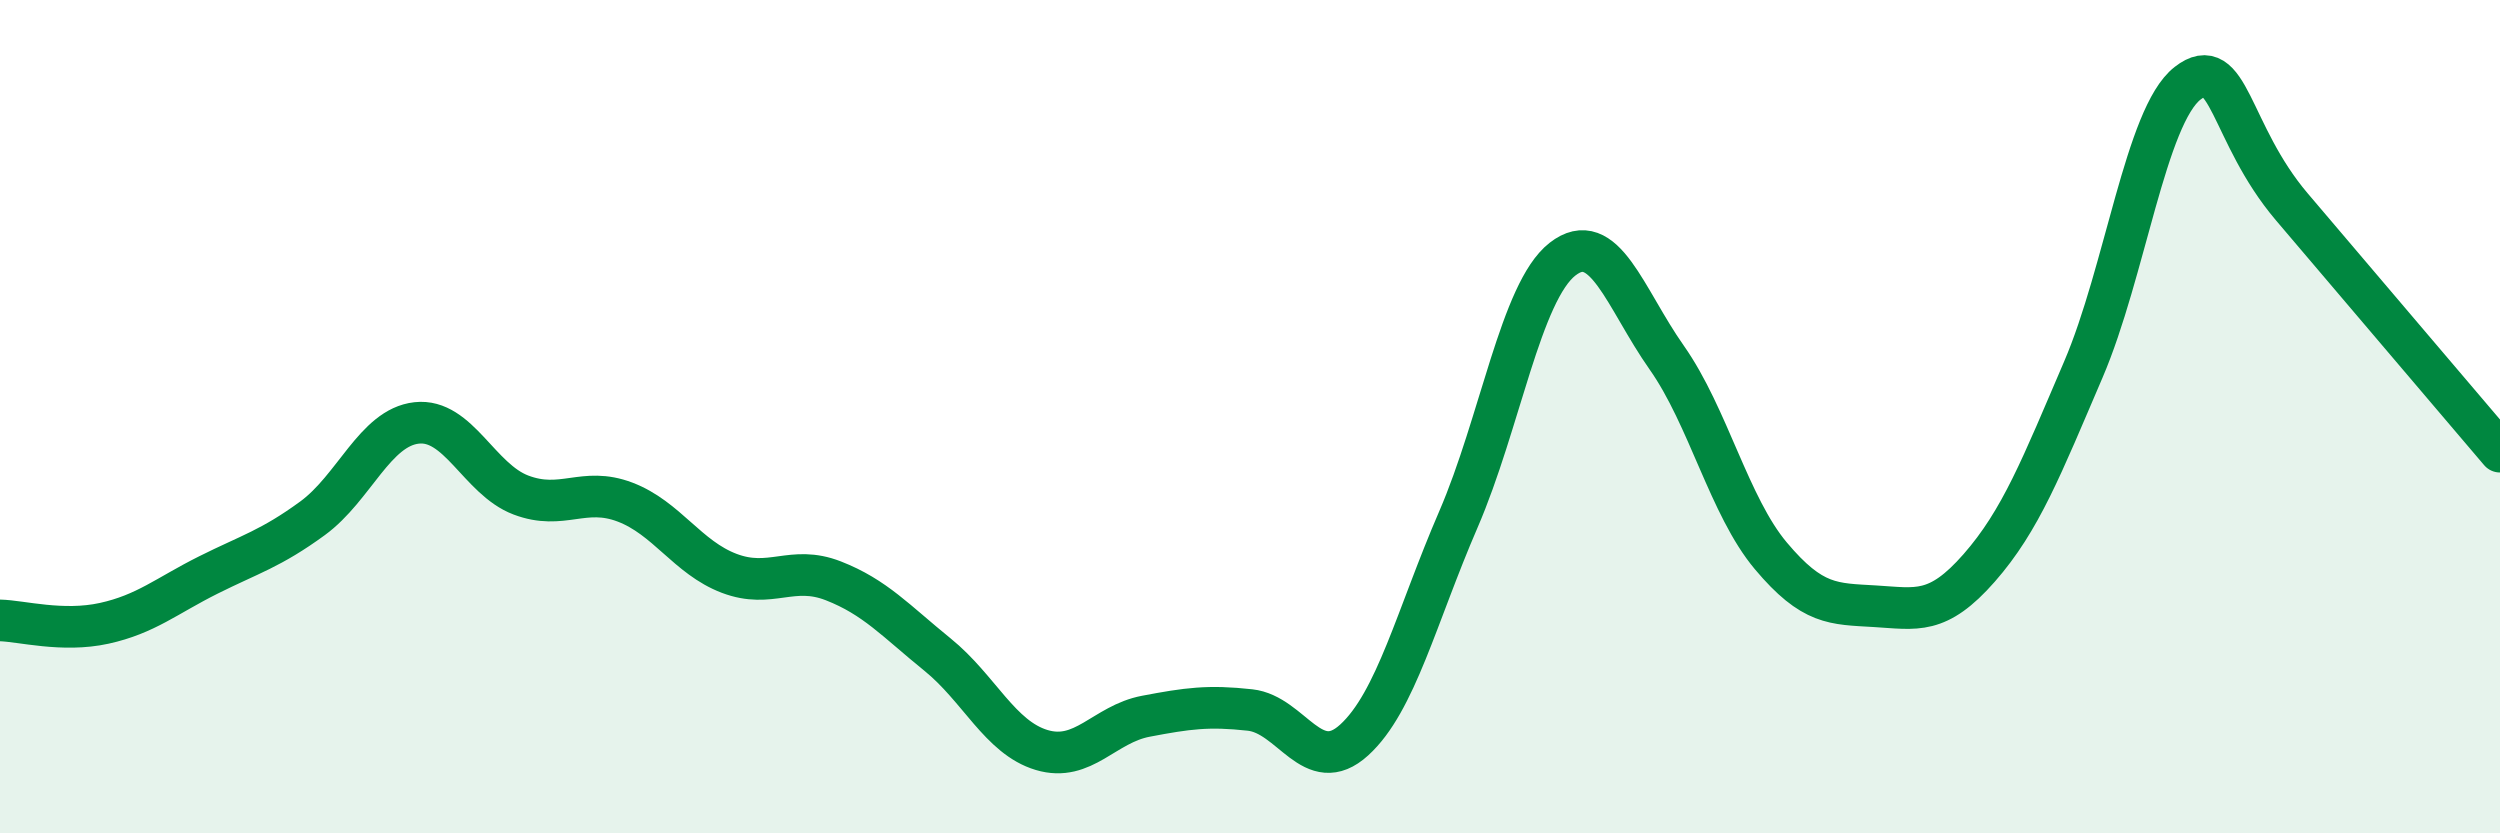 
    <svg width="60" height="20" viewBox="0 0 60 20" xmlns="http://www.w3.org/2000/svg">
      <path
        d="M 0,14.89 C 0.5,14.9 1.5,15.18 2.5,14.96 C 3.5,14.74 4,14.3 5,13.8 C 6,13.3 6.5,13.17 7.5,12.44 C 8.5,11.71 9,10.26 10,10.15 C 11,10.04 11.5,11.5 12.5,11.88 C 13.5,12.26 14,11.67 15,12.05 C 16,12.43 16.5,13.38 17.5,13.76 C 18.5,14.14 19,13.55 20,13.94 C 21,14.33 21.5,14.9 22.5,15.71 C 23.5,16.52 24,17.7 25,18 C 26,18.3 26.5,17.38 27.5,17.19 C 28.5,17 29,16.93 30,17.04 C 31,17.15 31.5,18.67 32.5,17.76 C 33.5,16.85 34,14.78 35,12.47 C 36,10.16 36.5,7 37.5,6.22 C 38.5,5.44 39,7.16 40,8.58 C 41,10 41.5,12.15 42.5,13.34 C 43.5,14.53 44,14.49 45,14.55 C 46,14.61 46.5,14.77 47.5,13.63 C 48.5,12.49 49,11.2 50,8.87 C 51,6.54 51.5,2.78 52.5,2 C 53.5,1.22 53.5,3.19 55,4.96 C 56.5,6.73 59,9.66 60,10.84L60 20L0 20Z"
        fill="#008740"
        opacity="0.1"
        stroke-linecap="round"
        stroke-linejoin="round"
      />
      <path
        d="M 0,14.89 C 0.5,14.9 1.5,15.18 2.5,14.96 C 3.5,14.74 4,14.3 5,13.8 C 6,13.3 6.5,13.17 7.5,12.44 C 8.5,11.71 9,10.26 10,10.15 C 11,10.04 11.5,11.5 12.5,11.88 C 13.5,12.26 14,11.67 15,12.05 C 16,12.43 16.5,13.38 17.5,13.76 C 18.5,14.14 19,13.55 20,13.94 C 21,14.33 21.5,14.9 22.5,15.71 C 23.5,16.52 24,17.7 25,18 C 26,18.3 26.5,17.38 27.5,17.19 C 28.5,17 29,16.93 30,17.04 C 31,17.15 31.5,18.67 32.5,17.76 C 33.5,16.85 34,14.78 35,12.47 C 36,10.16 36.5,7 37.5,6.22 C 38.5,5.44 39,7.16 40,8.58 C 41,10 41.5,12.15 42.5,13.34 C 43.5,14.53 44,14.49 45,14.55 C 46,14.61 46.5,14.77 47.5,13.63 C 48.5,12.49 49,11.2 50,8.87 C 51,6.54 51.5,2.78 52.5,2 C 53.5,1.22 53.5,3.19 55,4.96 C 56.5,6.73 59,9.66 60,10.84"
        stroke="#008740"
        stroke-width="1"
        fill="none"
        stroke-linecap="round"
        stroke-linejoin="round"
      />
    </svg>
  